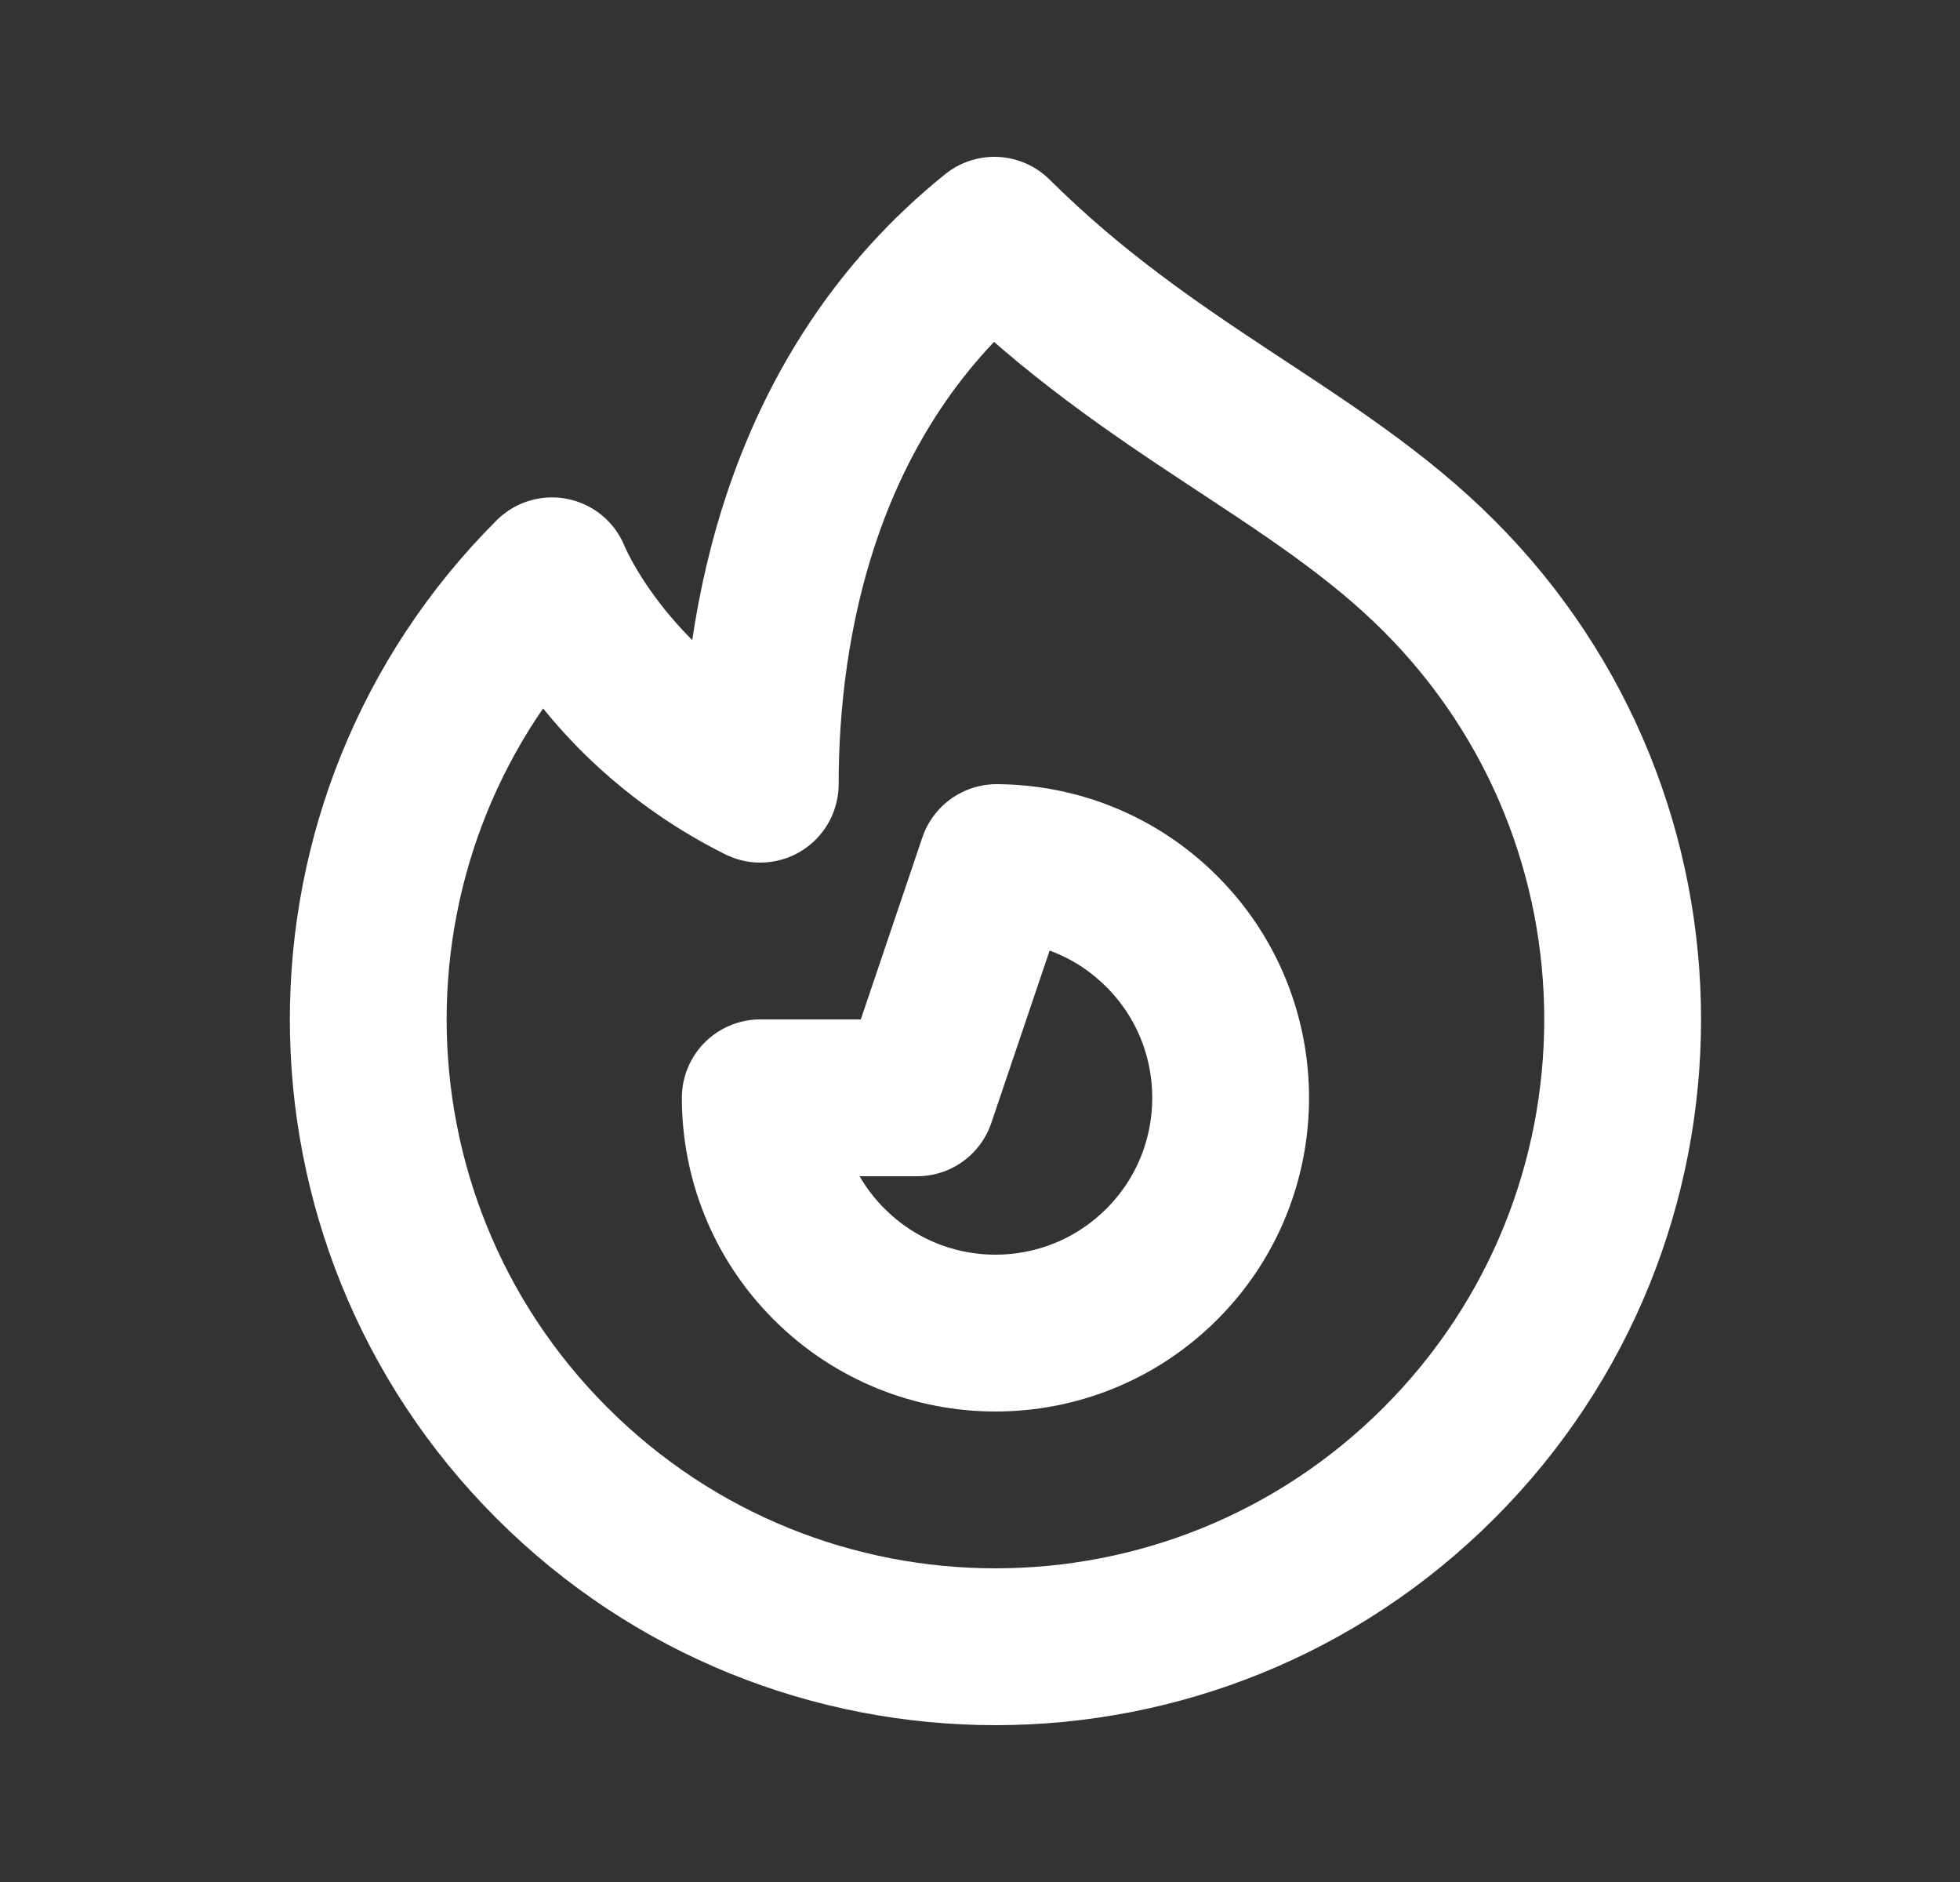 <svg width="25" height="24" viewBox="0 0 25 24" fill="none" xmlns="http://www.w3.org/2000/svg">
<rect x="0" y="0" width="25" height="24" fill="#333333" stroke="none"/>
<path d="M18.354 18.657C15.23 21.781 10.165 21.781 7.041 18.657C5.478 17.095 4.697 15.047 4.697 13C4.697 10.953 5.478 8.905 7.041 7.343C7.041 7.343 7.697 9 9.697 10C9.697 8 10.197 5 12.683 3C14.697 5 16.789 5.777 18.354 7.343C19.916 8.905 20.697 10.953 20.697 13C20.697 15.047 19.916 17.095 18.354 18.657Z" stroke="white" stroke-width="2" stroke-linecap="round" stroke-linejoin="round"/>
<path d="M10.576 16.121C11.748 17.293 13.647 17.293 14.819 16.121C15.405 15.536 15.697 14.768 15.697 14C15.697 13.232 15.405 12.464 14.819 11.879C14.237 11.296 13.475 11.004 12.712 11L11.697 14L9.697 14C9.697 14.768 9.99 15.536 10.576 16.121Z" stroke="white" stroke-width="2" stroke-linecap="round" stroke-linejoin="round"/>
</svg>
